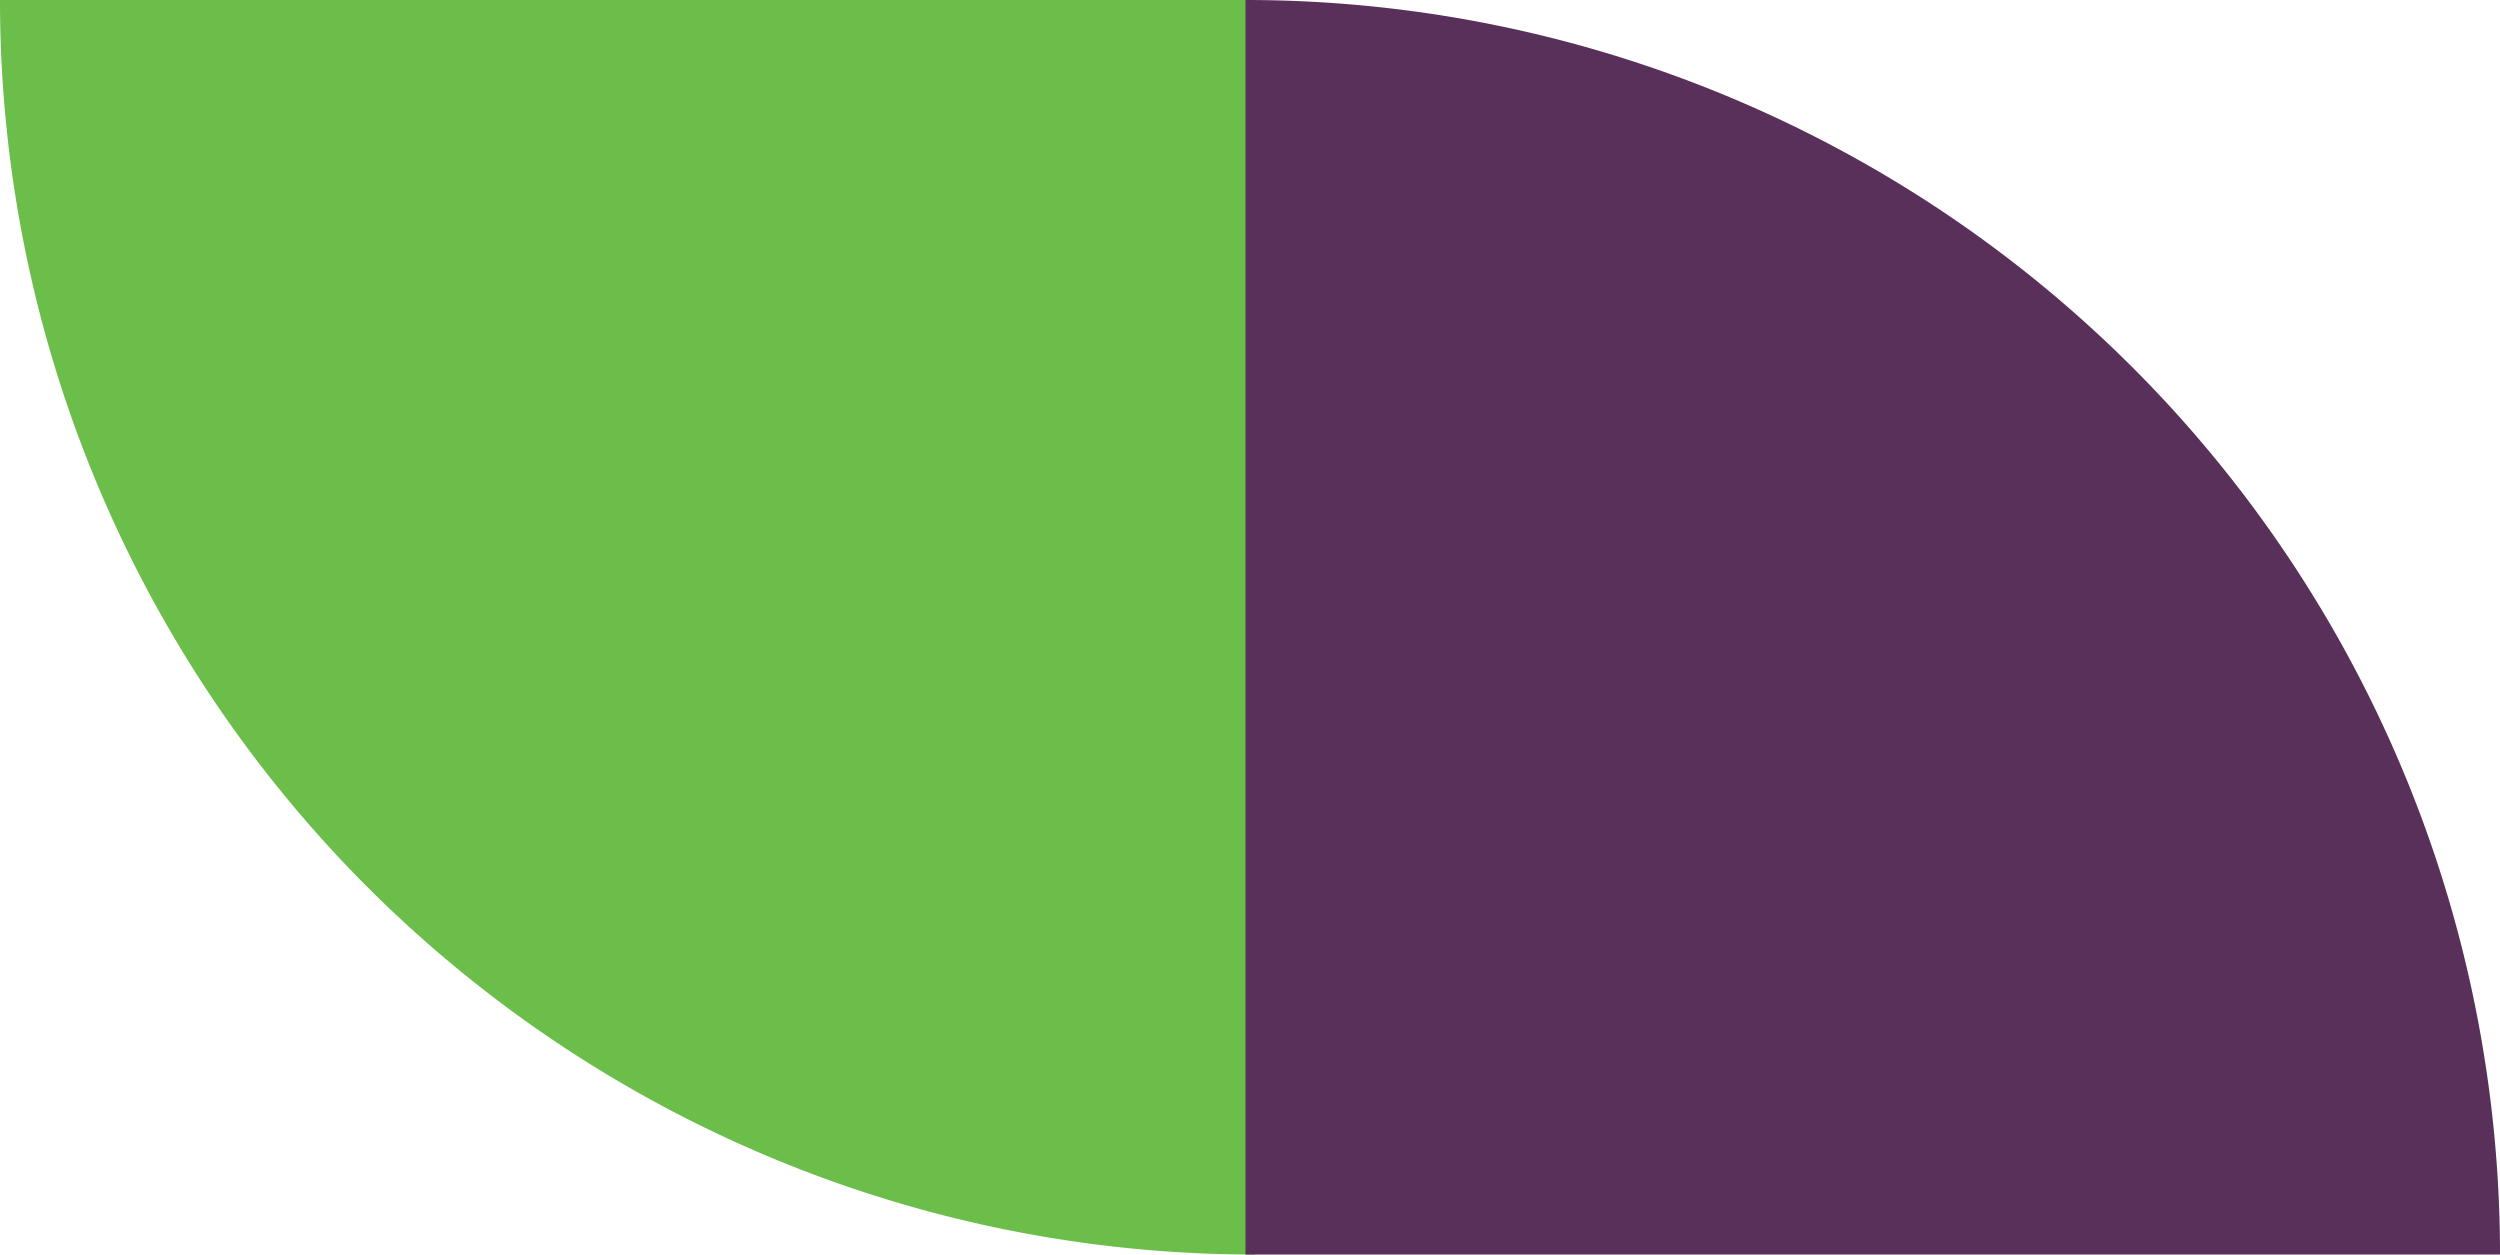 <svg xmlns="http://www.w3.org/2000/svg" xmlns:xlink="http://www.w3.org/1999/xlink" width="277" height="139" viewBox="0 0 277 139">
  <defs>
    <clipPath id="clip-path">
      <path id="Path_7" data-name="Path 7" d="M0,19.955H139v-139H0Z" transform="translate(0 119.045)" fill="#6bbe49"/>
    </clipPath>
    <clipPath id="clip-path-2">
      <path id="Path_9" data-name="Path 9" d="M0,19.955H139v-139H0Z" transform="translate(0 119.045)" fill="#583059"/>
    </clipPath>
  </defs>
  <g id="Group_557" data-name="Group 557" transform="translate(-1643 -2758)">
    <g id="Group_22" data-name="Group 22" transform="translate(1643 2758)">
      <g id="Group_8" data-name="Group 8" clip-path="url(#clip-path)">
        <g id="Group_7" data-name="Group 7" transform="translate(0)">
          <path id="Path_6" data-name="Path 6" d="M19.955,19.955v-139h-139a139,139,0,0,0,139,139" transform="translate(119.045 119.045)" fill="#6bbe49"/>
        </g>
      </g>
    </g>
    <g id="Group_17" data-name="Group 17" transform="translate(1781 2758)">
      <g id="Group_11" data-name="Group 11" clip-path="url(#clip-path-2)">
        <g id="Group_10" data-name="Group 10" transform="translate(0 0)">
          <path id="Path_8" data-name="Path 8" d="M0,0V139H139A139,139,0,0,0,0,0" fill="#583059"/>
        </g>
      </g>
    </g>
  </g>
</svg>
